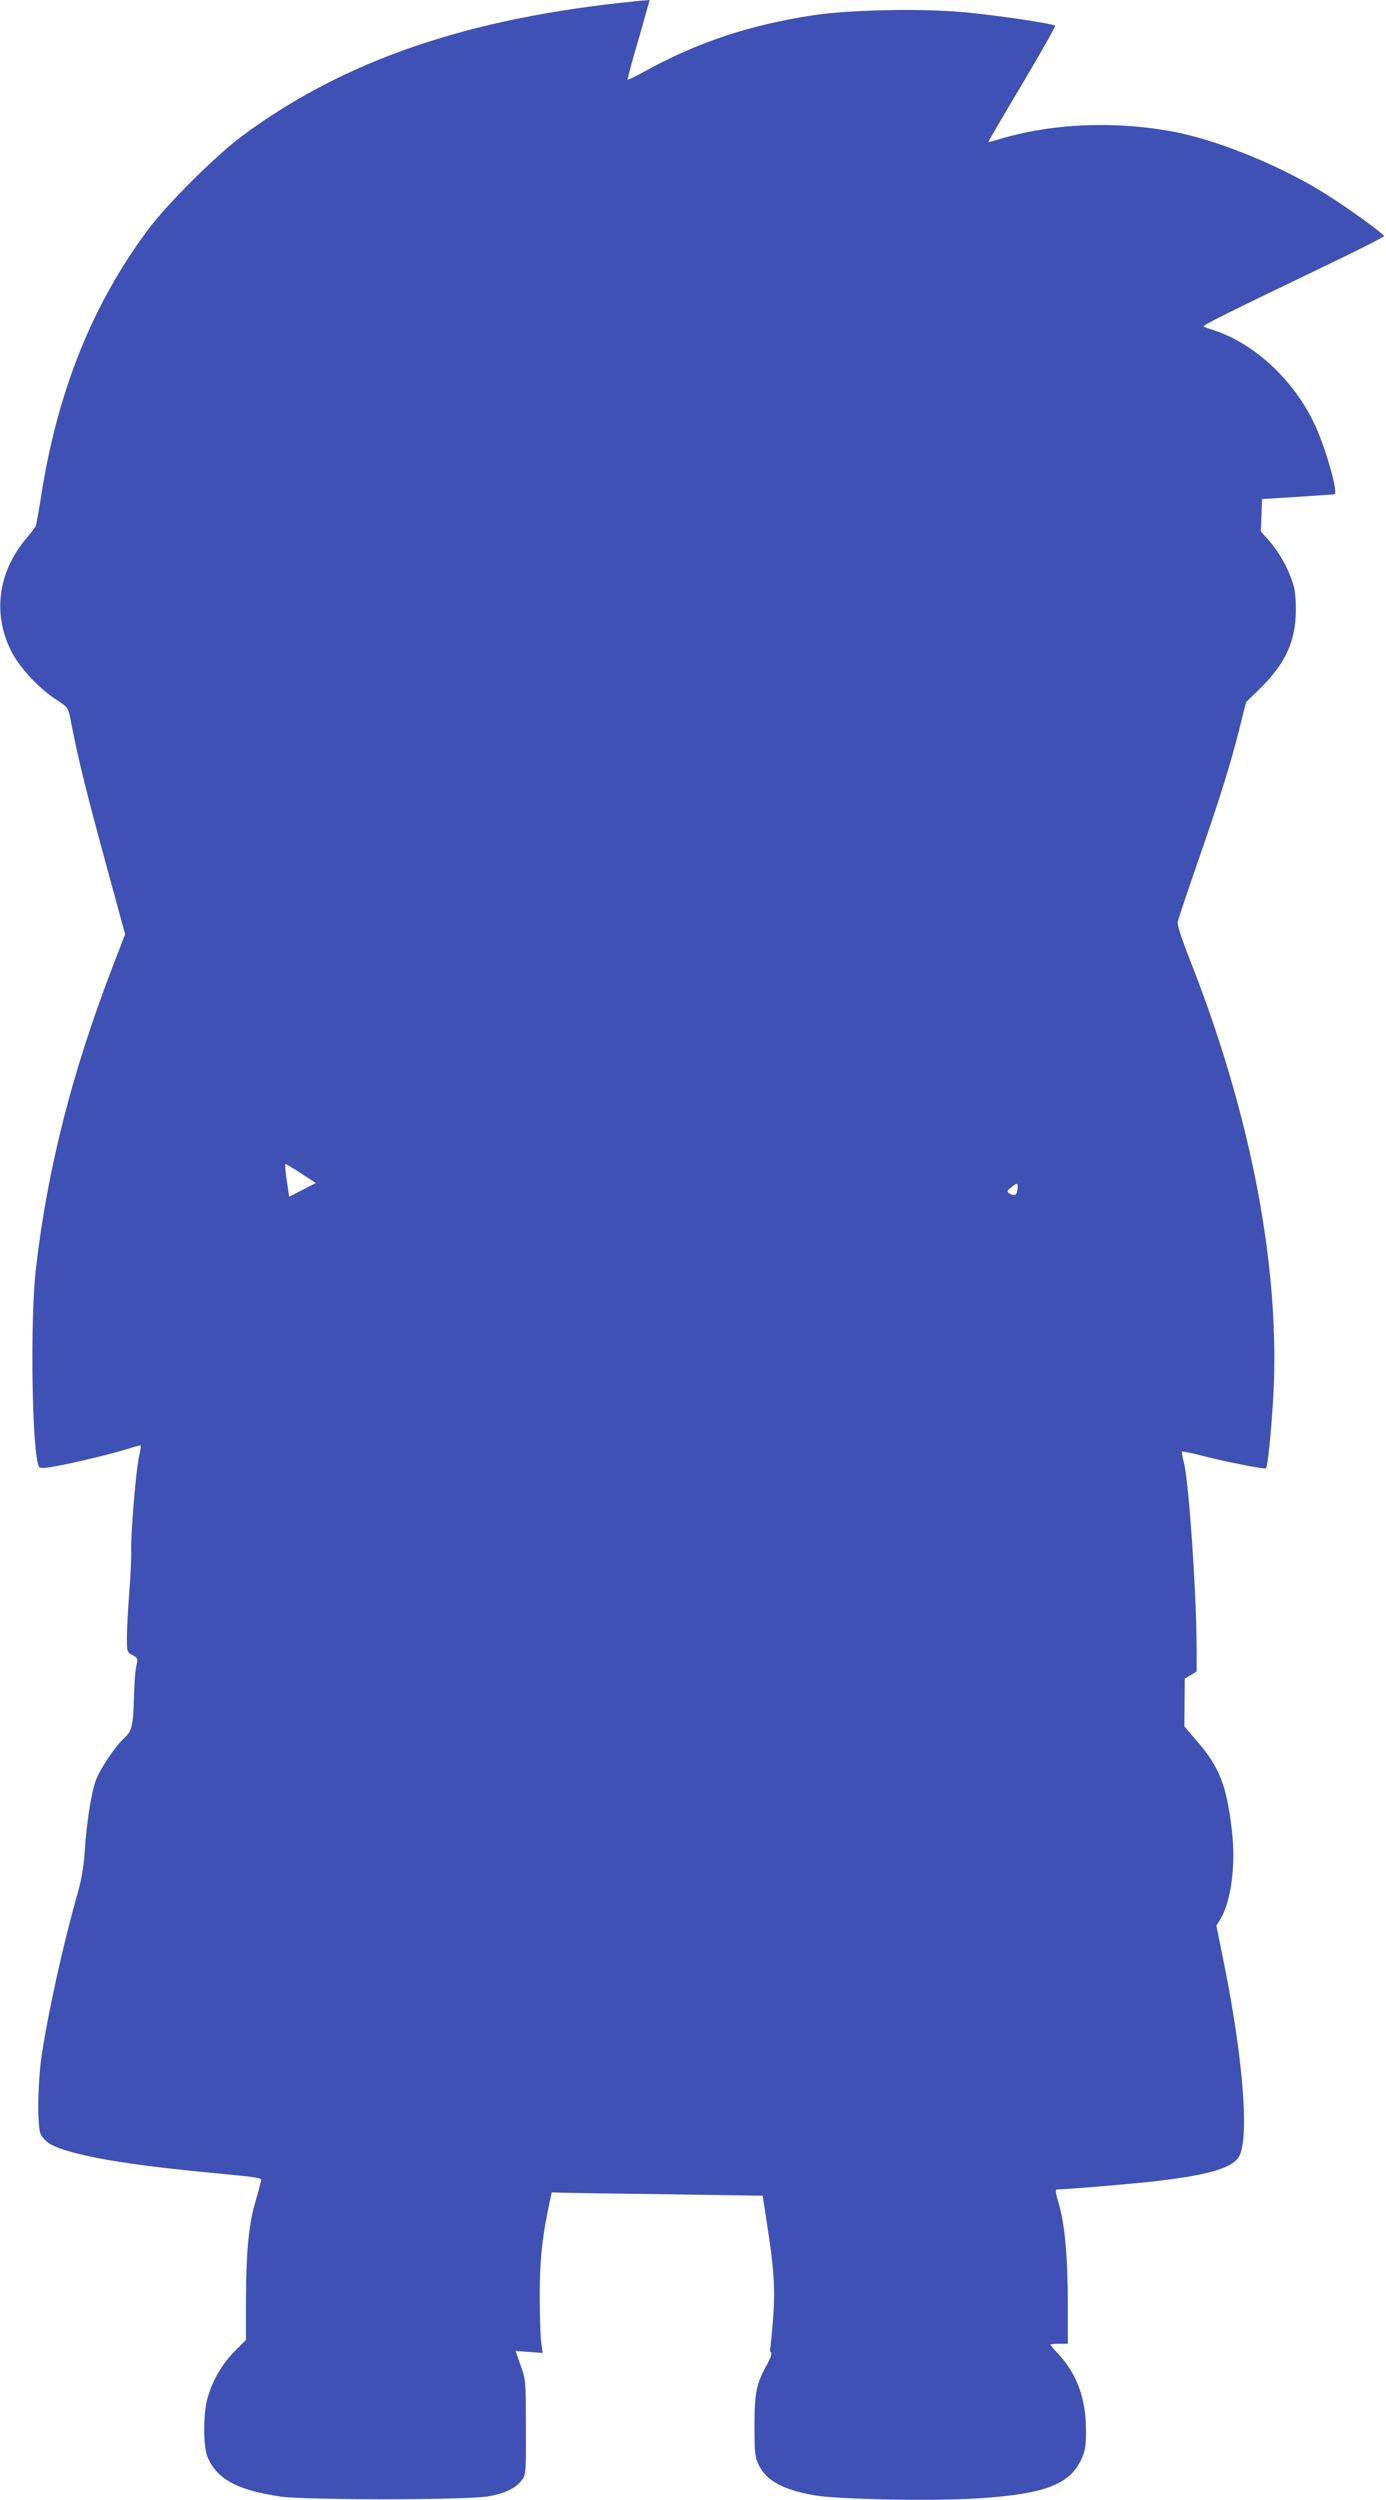 <?xml version="1.0" standalone="no"?>
<!DOCTYPE svg PUBLIC "-//W3C//DTD SVG 20010904//EN"
 "http://www.w3.org/TR/2001/REC-SVG-20010904/DTD/svg10.dtd">
<svg version="1.0" xmlns="http://www.w3.org/2000/svg"
 width="710pt" height="1280pt" viewBox="0 0 710 1280"
 preserveAspectRatio="xMidYMid meet">
<g transform="translate(0,1280) scale(0.1,-0.1)"
fill="#3f51b5" stroke="none">
<path d="M3250 12793 c-853 -85 -1487 -302 -2008 -688 -134 -99 -384 -347
-483 -480 -286 -383 -466 -831 -549 -1370 -12 -77 -25 -145 -28 -151 -4 -6
-28 -38 -55 -70 -141 -174 -165 -388 -64 -578 41 -78 139 -182 222 -236 62
-40 64 -43 75 -98 43 -220 76 -355 206 -831 l75 -274 -62 -161 c-211 -549
-335 -1036 -395 -1551 -31 -266 -20 -956 16 -1015 6 -9 27 -8 96 5 100 18 307
69 372 91 23 7 46 14 51 14 4 0 2 -22 -5 -49 -16 -62 -45 -403 -42 -491 1 -36
-3 -132 -10 -215 -6 -82 -12 -185 -12 -227 0 -75 1 -78 29 -92 27 -15 28 -18
20 -53 -6 -21 -11 -96 -13 -168 -4 -142 -10 -168 -51 -205 -44 -40 -123 -158
-144 -215 -23 -62 -48 -219 -57 -365 -4 -68 -16 -140 -34 -205 -74 -258 -152
-611 -186 -835 -21 -142 -24 -362 -6 -406 7 -17 30 -40 50 -52 95 -53 355
-101 767 -141 348 -34 316 -28 309 -59 -3 -15 -16 -63 -29 -107 -31 -107 -45
-258 -45 -497 l0 -198 -57 -58 c-64 -63 -112 -145 -139 -237 -24 -80 -24 -254
0 -307 49 -112 151 -167 371 -200 129 -19 959 -19 1067 1 86 15 141 42 172 84
20 27 21 40 20 270 0 235 -1 244 -27 316 l-26 74 69 -5 70 -5 -8 56 c-4 31 -7
142 -7 246 0 182 14 304 54 485 l7 35 75 -2 c41 -1 284 -5 540 -8 l466 -7 21
-137 c37 -236 44 -339 32 -495 -6 -77 -13 -146 -15 -153 -2 -7 0 -15 5 -18 5
-3 -3 -29 -19 -58 -57 -102 -66 -148 -66 -317 0 -142 2 -159 23 -203 39 -78
121 -123 278 -152 118 -22 614 -32 853 -16 335 22 464 72 522 203 19 44 23 70
22 148 0 158 -46 283 -138 384 -25 26 -45 50 -45 52 0 2 20 4 45 4 l45 0 0
218 c-1 237 -16 400 -48 505 -14 46 -17 67 -9 67 51 0 437 33 537 46 242 30
354 63 393 116 59 79 28 496 -73 996 l-39 193 20 32 c55 91 80 274 60 451 -27
234 -63 326 -178 460 l-66 77 1 122 1 122 30 18 31 19 0 111 c0 277 -40 861
-65 957 -8 30 -12 56 -10 58 2 2 48 -7 102 -21 106 -28 322 -71 328 -65 9 8
26 177 37 355 39 660 -111 1450 -427 2250 -42 107 -65 177 -62 193 3 14 46
144 97 290 121 348 170 507 216 687 l37 148 67 65 c125 122 179 229 187 370 3
48 0 110 -6 143 -16 76 -70 180 -126 244 l-46 52 3 83 3 83 180 11 c99 7 185
12 191 13 21 2 -40 222 -96 346 -104 232 -312 427 -525 495 -22 7 -44 15 -49
18 -9 5 103 61 667 332 141 68 257 127 257 131 0 10 -166 131 -285 207 -220
141 -538 274 -766 322 -304 63 -648 51 -924 -34 -27 -8 -50 -14 -52 -13 -1 2
77 135 173 296 96 162 172 296 169 299 -10 11 -281 51 -450 68 -228 22 -600
15 -795 -15 -323 -50 -585 -137 -853 -284 -49 -27 -90 -47 -92 -45 -1 2 15 64
36 138 22 74 48 165 58 203 l19 67 -21 -2 c-12 0 -38 -3 -57 -5z m-1706 -6002
l74 -48 -68 -35 -69 -35 -5 36 c-15 97 -18 131 -12 131 3 0 39 -22 80 -49z
m3668 -81 c-4 -31 -16 -37 -42 -20 -13 9 -12 13 9 30 32 27 38 25 33 -10z"/>
</g>
</svg>
